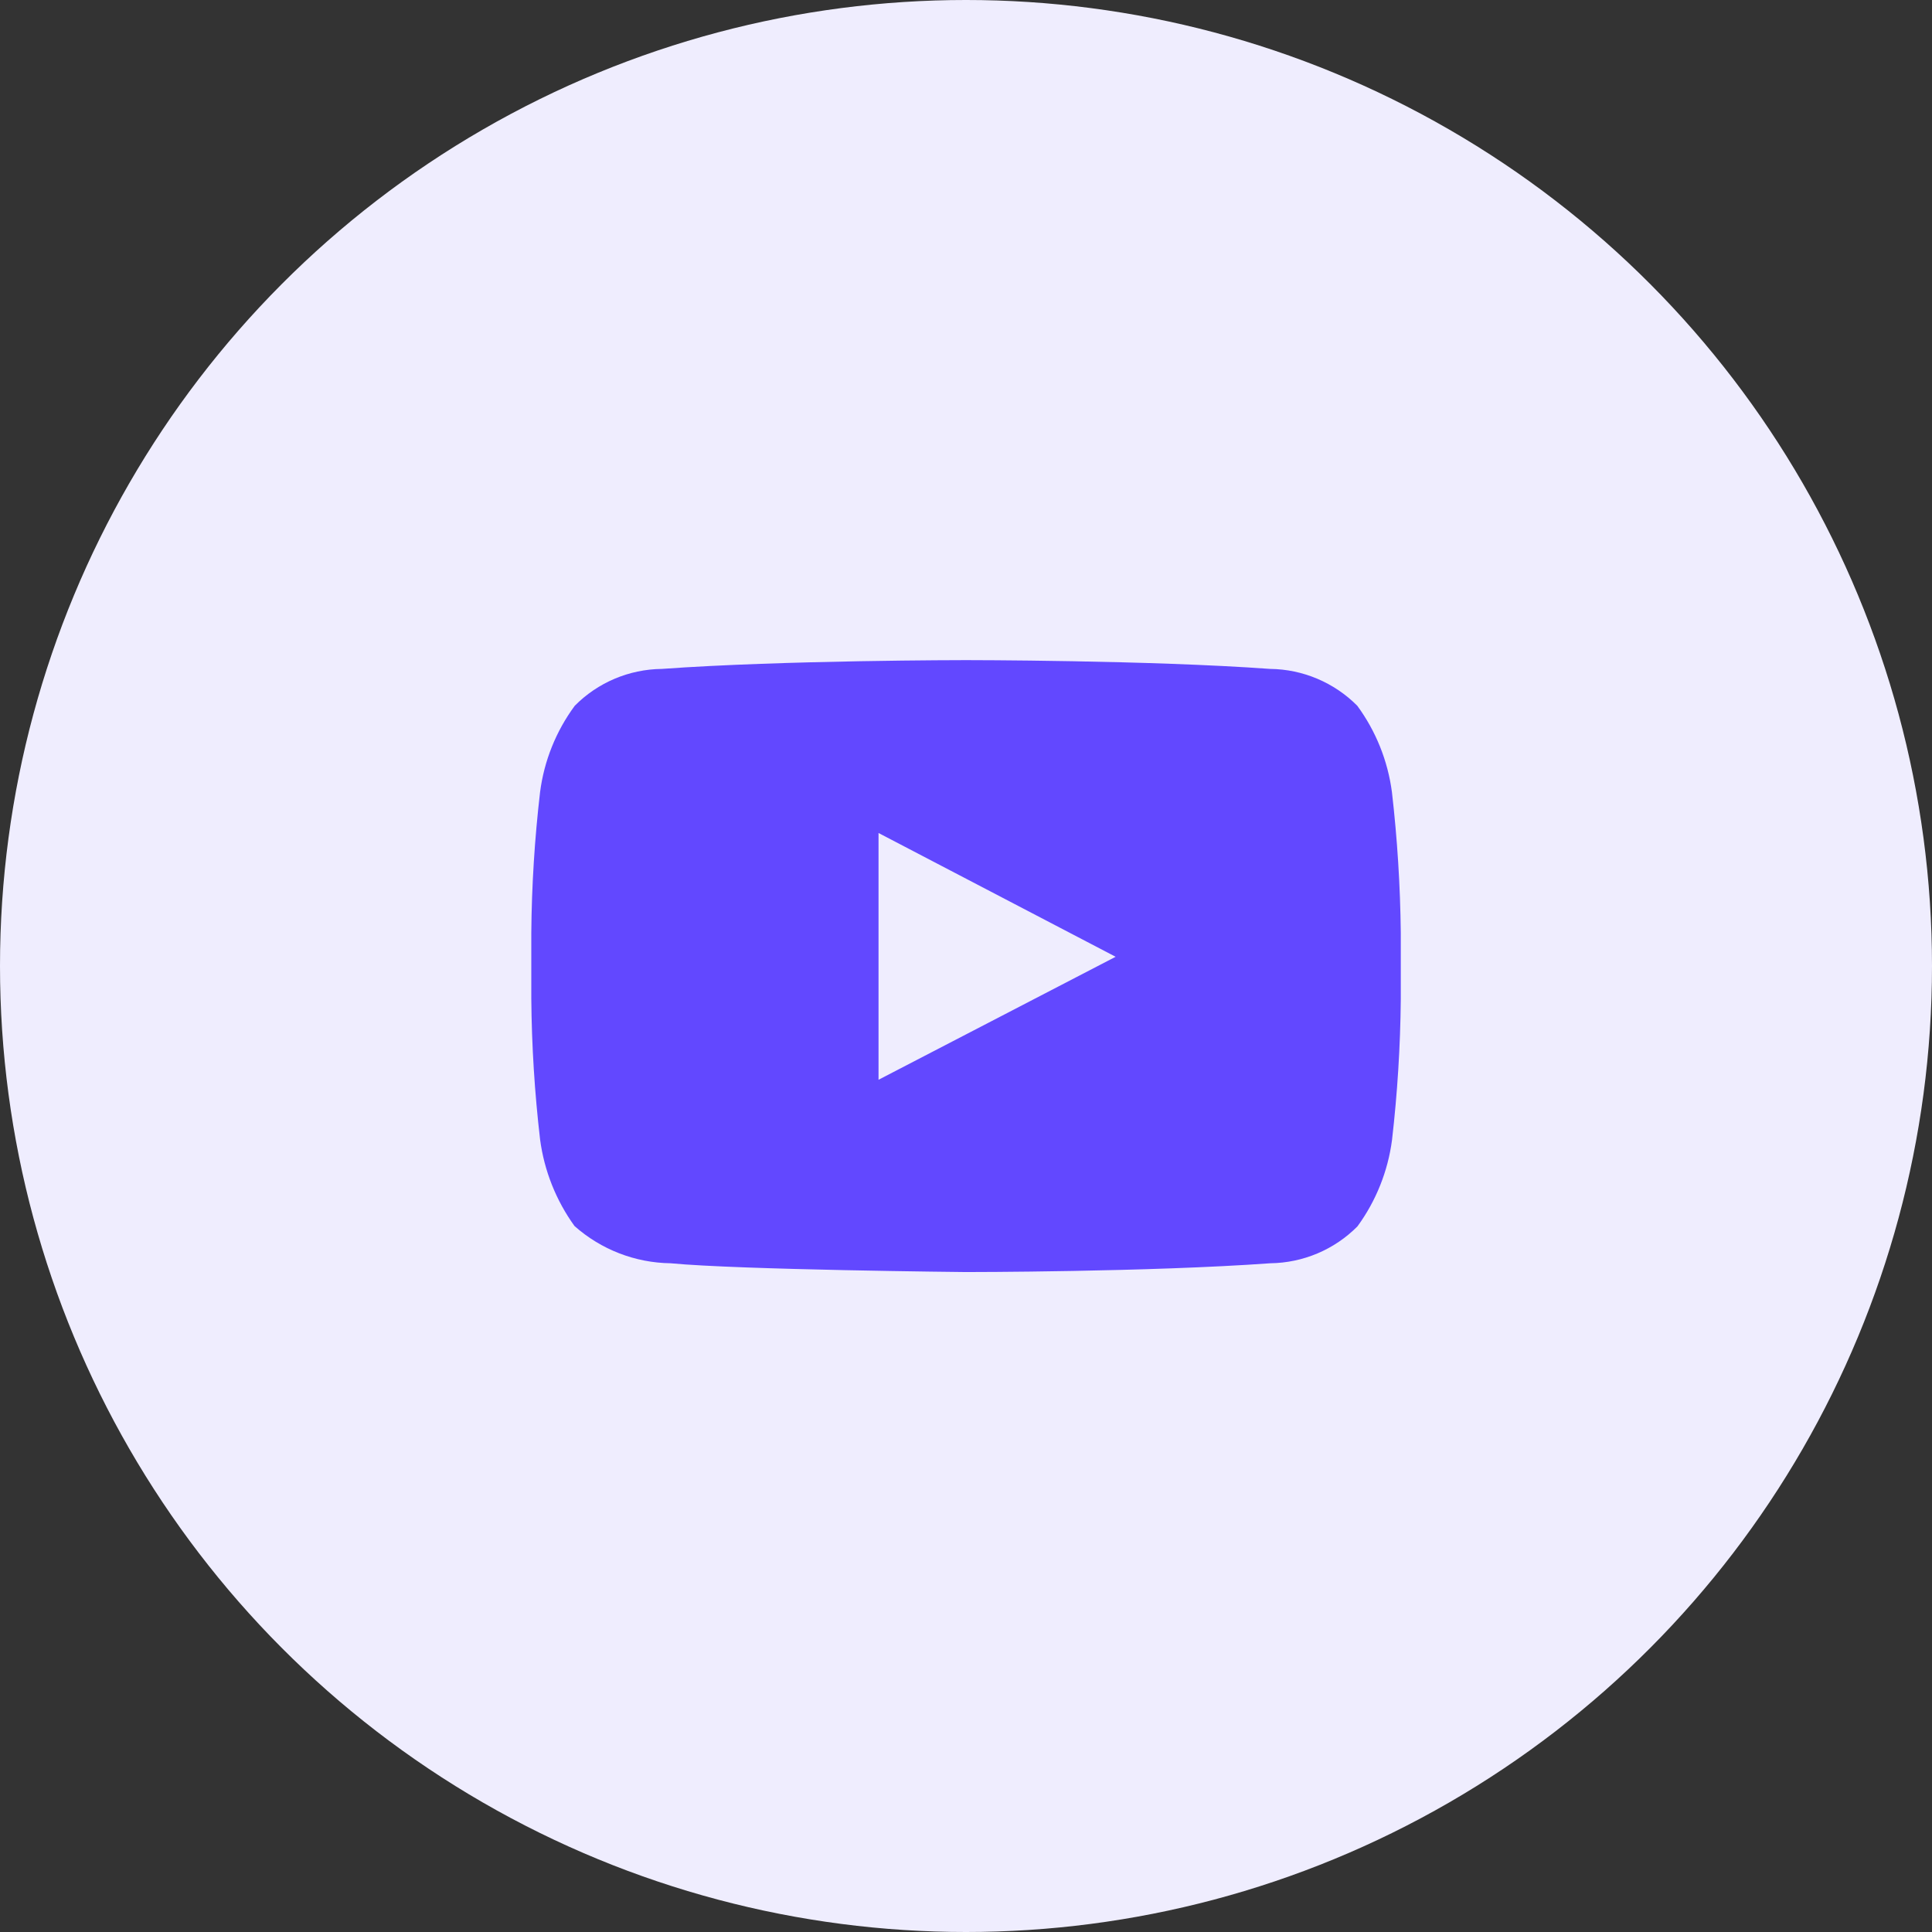 <svg width="44" height="44" viewBox="0 0 44 44" fill="none" xmlns="http://www.w3.org/2000/svg">
<rect x="0" y="0" width="44" height="44" fill="#333333" stroke="none"/>
<circle cx="22" cy="22" r="22" fill="#EFEDFE"/>
<path fill-rule="evenodd" clip-rule="evenodd" d="M31.7 18.037C31.606 17.326 31.335 16.651 30.911 16.073C30.385 15.544 29.672 15.242 28.927 15.234C26.16 15.034 22.001 15.034 22.001 15.034C22.001 15.034 17.844 15.034 15.073 15.234C14.327 15.242 13.615 15.543 13.09 16.073C12.664 16.65 12.392 17.326 12.3 18.038C12.176 19.102 12.109 20.172 12.1 21.244V22.744C12.109 23.816 12.176 24.886 12.3 25.95C12.394 26.662 12.664 27.34 13.084 27.922C13.688 28.458 14.464 28.759 15.271 28.77C16.854 28.921 22.002 28.97 22.002 28.97C22.002 28.97 26.163 28.97 28.93 28.77C29.676 28.761 30.389 28.46 30.915 27.93C31.338 27.351 31.608 26.676 31.702 25.965C31.825 24.901 31.892 23.831 31.902 22.759V21.243C31.89 20.172 31.823 19.101 31.7 18.037ZM20.008 24.591V18.971L25.408 21.79L20.008 24.591Z" fill="#6248FF"/>
</svg>
